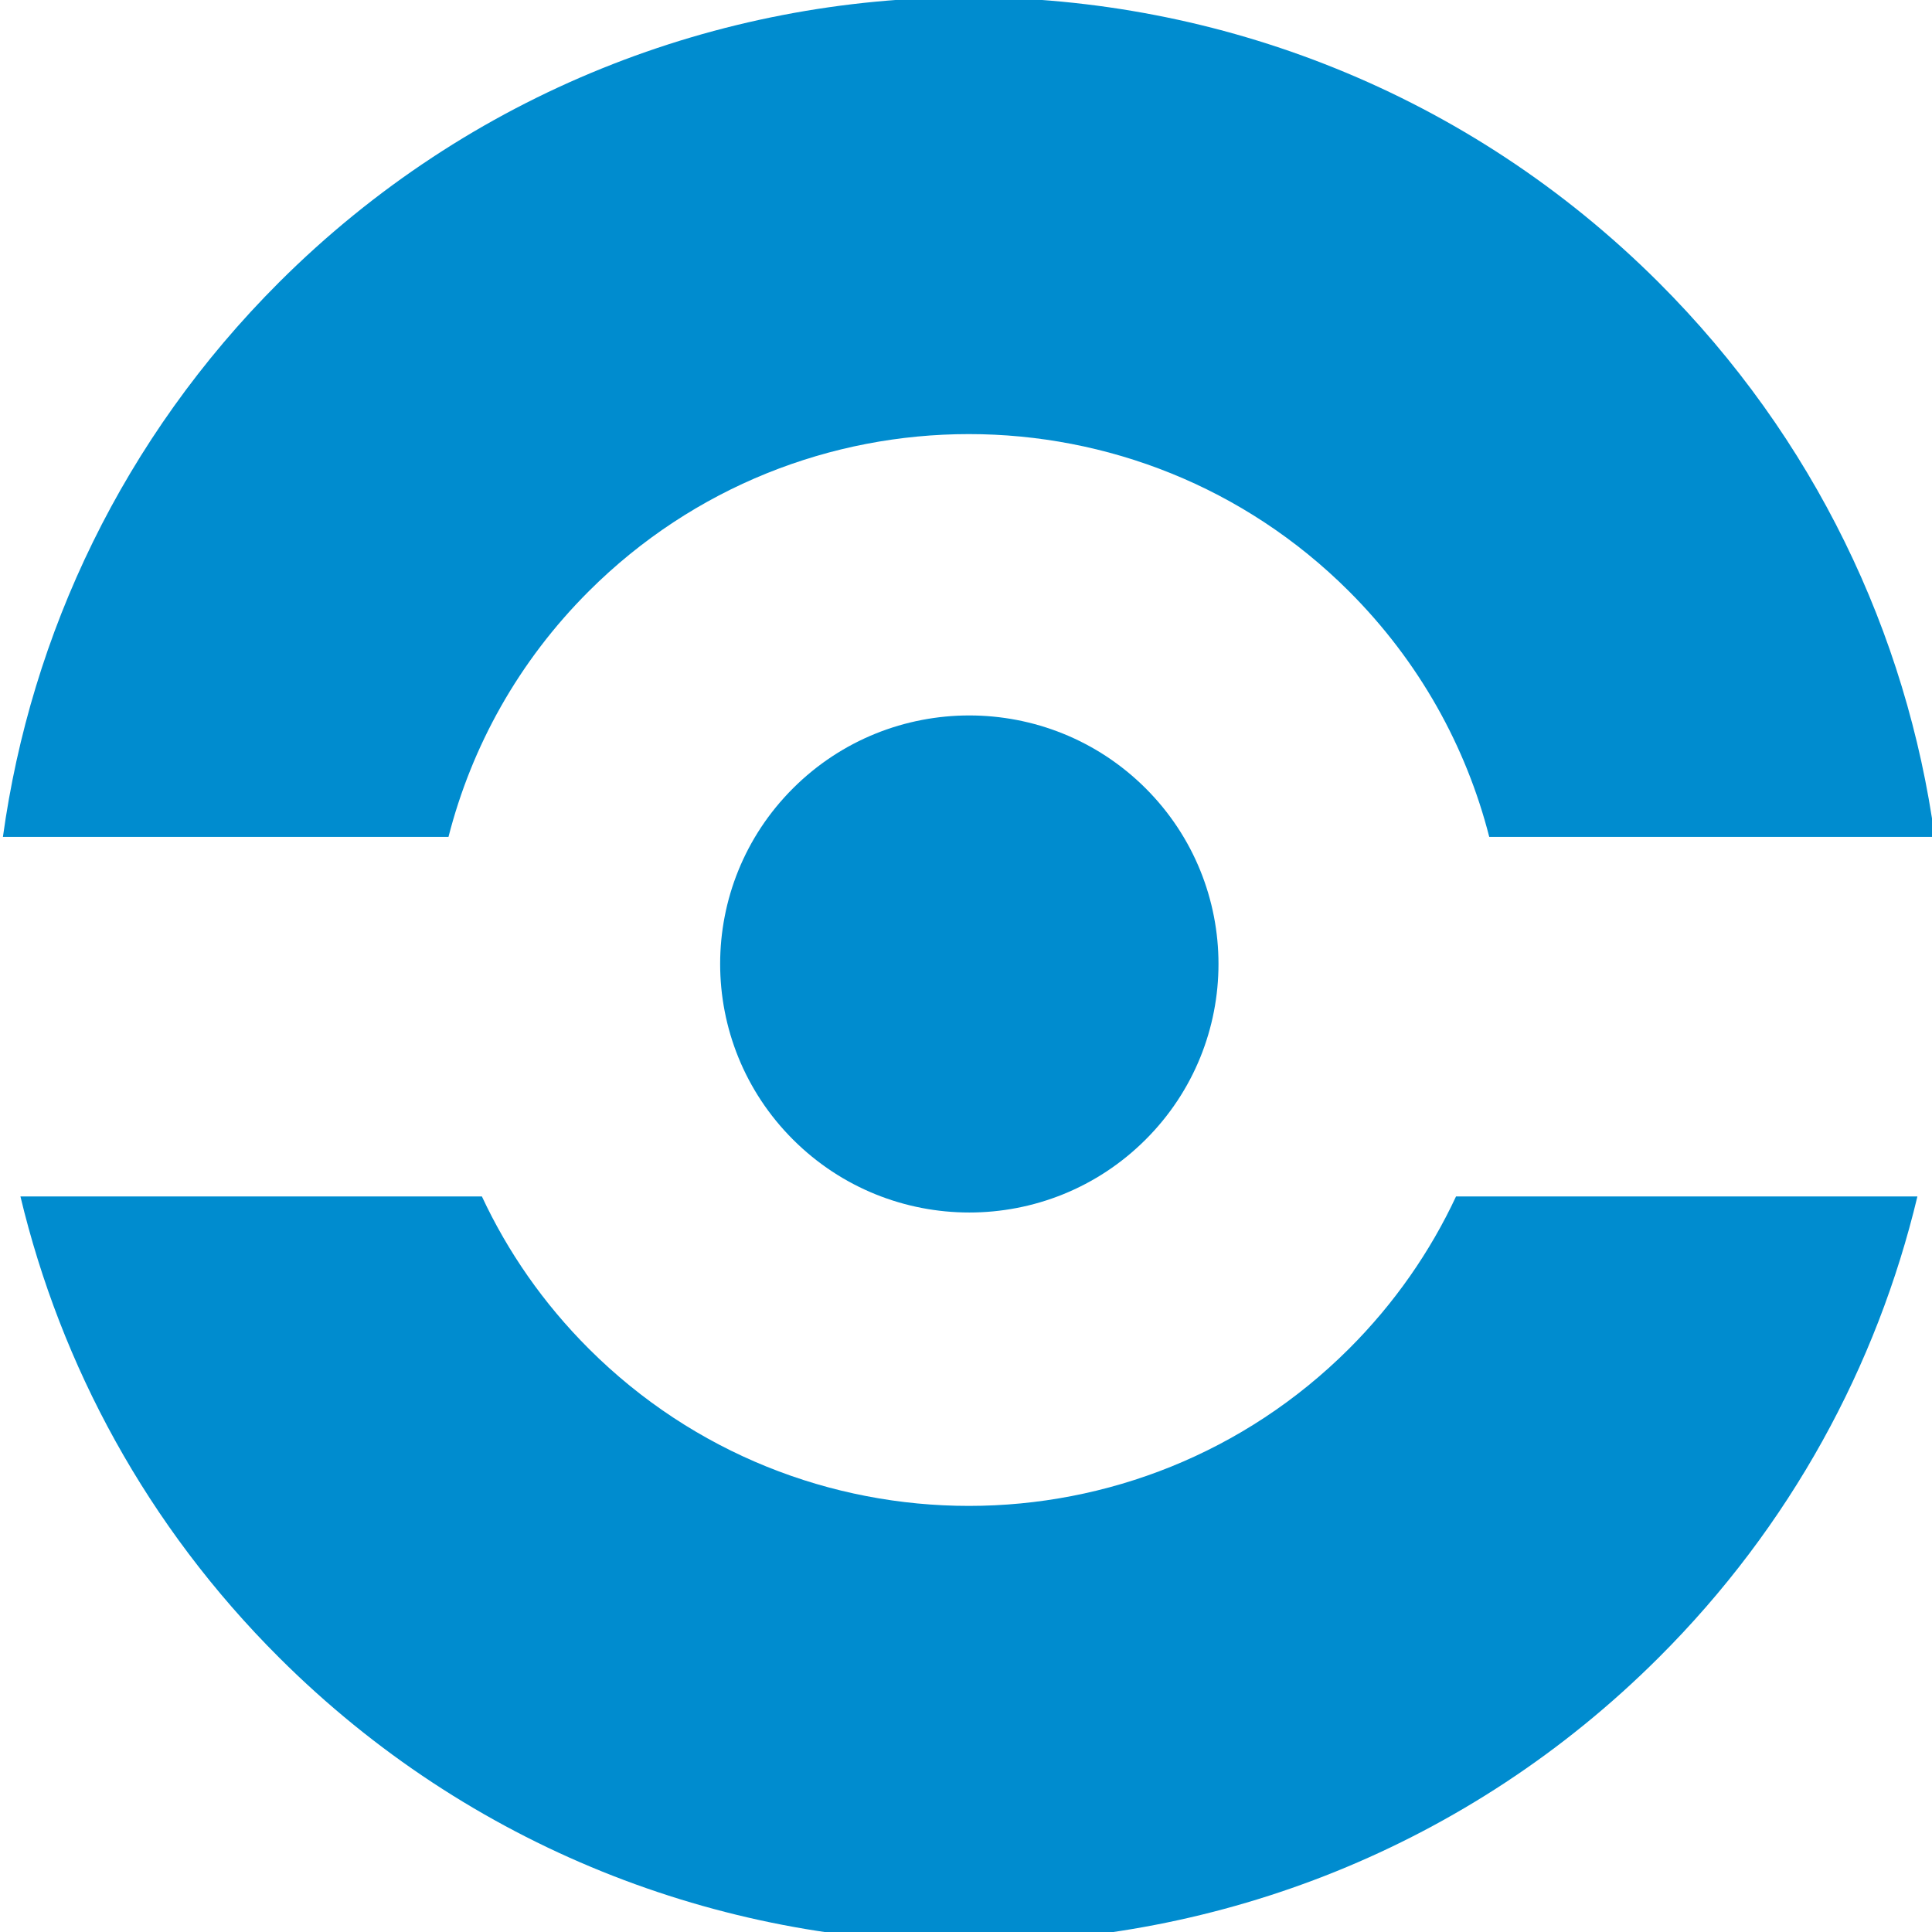 <?xml version="1.0" encoding="utf-8"?><svg version="1.1" xmlns="http://www.w3.org/2000/svg" xmlns:xlink="http://www.w3.org/1999/xlink" width="192px" height="192px" preserveAspectRatio="none"><path fill="#008ccf" d="M134.05,134.05c-20.85,20.8-54.66,20.81-75.51,0.01c-4.54-4.53-8.09-9.67-10.65-15.16H2.03c4.02,16.8,12.58,32.75,25.73,45.85c37.85,37.75,99.21,37.75,137.06,0c13.15-13.11,21.71-29.05,25.73-45.85H144.7C142.14,124.38,138.59,129.52,134.05,134.05z M58.53,58.74c20.85-20.8,54.66-20.8,75.51,0c7.02,7.01,11.67,15.47,13.96,24.43h44.27c-2.77-20.17-11.92-39.62-27.46-55.13c-37.85-37.75-99.21-37.75-137.06,0C12.22,43.55,3.07,63,0.29,83.17h44.28C46.86,74.21,51.51,65.74,58.53,58.74z M78.82,78.33c-9.67,9.64-9.67,25.28,0,34.93c9.67,9.65,25.35,9.65,35.02,0c9.67-9.64,9.67-25.28,0-34.93C104.16,68.69,88.49,68.69,78.82,78.33z"/></svg>